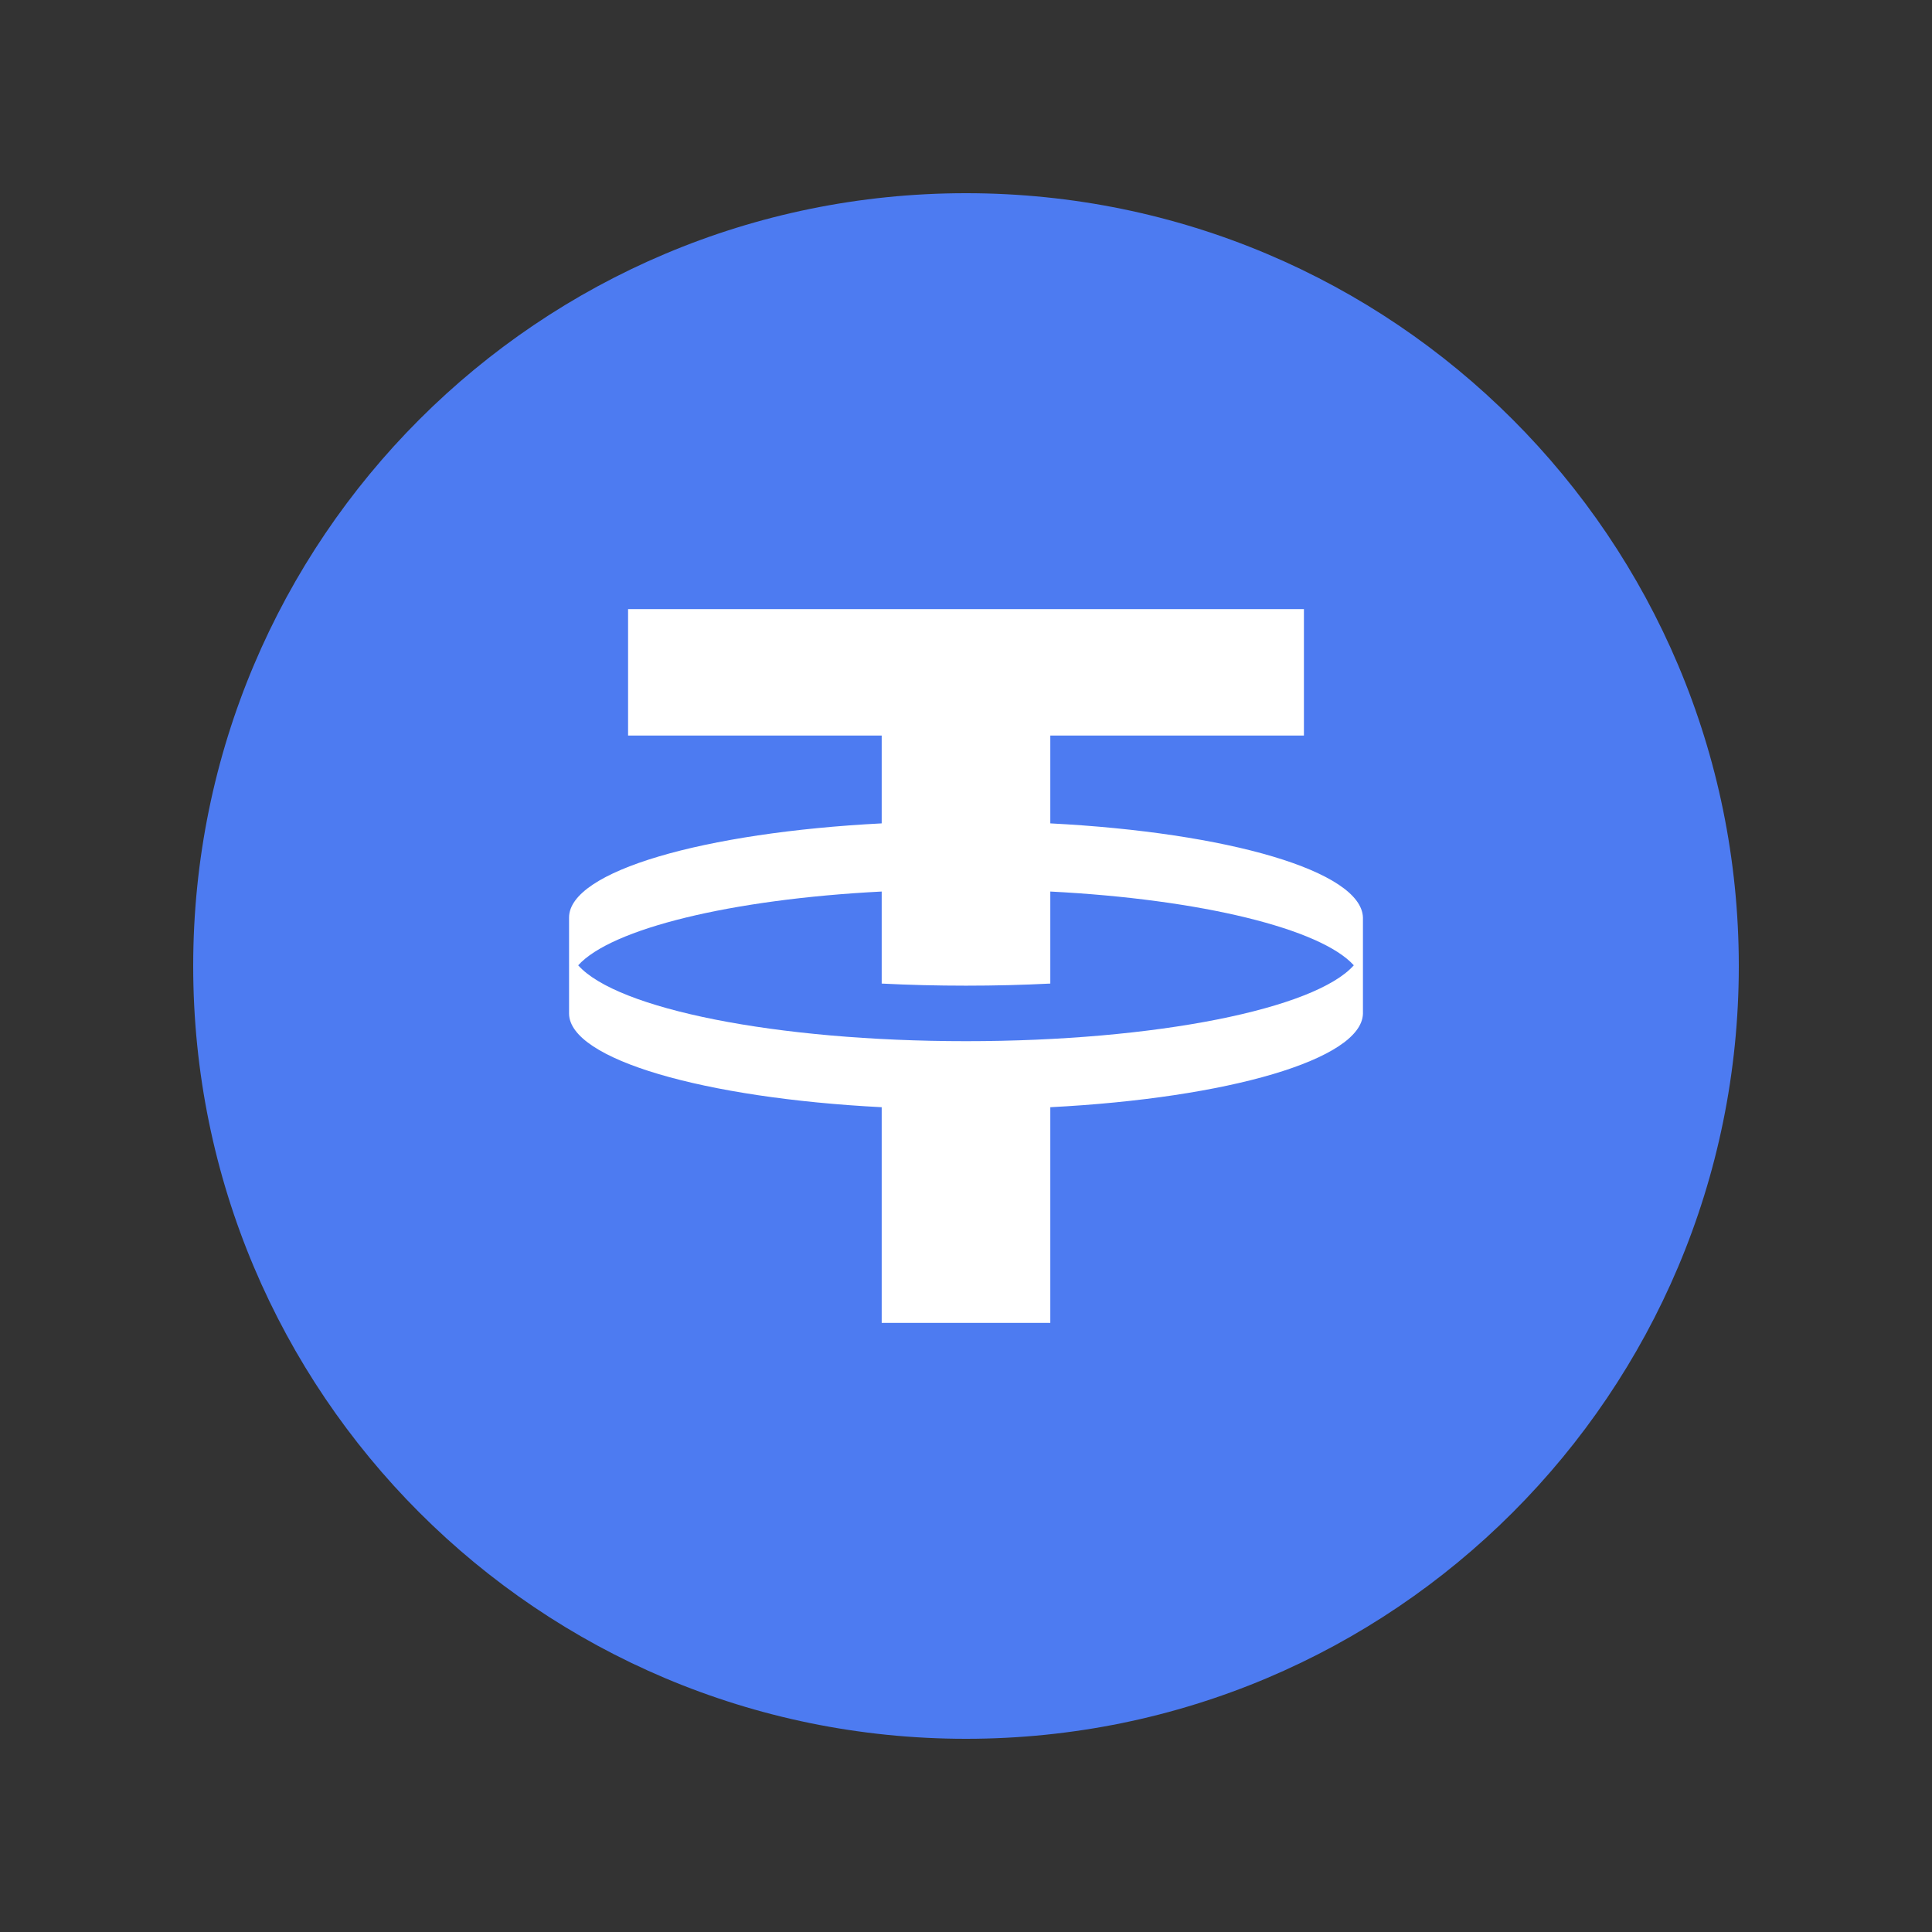 <svg width="250" height="250" viewBox="0 0 250 250" fill="none" xmlns="http://www.w3.org/2000/svg">
<rect x="0" y="0" width="250" height="250" fill="#333333" stroke="none"/>
<circle cx="125.5" cy="125.5" r="74.5" fill="white"/>
<path d="M135.909 127.273C132.364 127.455 128.727 127.545 125 127.545C121.273 127.545 117.636 127.455 114.091 127.273V115.364C94.546 116.364 79.091 120.182 74.818 124.909C79.818 130.545 100.364 134.727 125 134.727C149.636 134.727 170.182 130.545 175.182 124.909C170.909 120.182 155.455 116.364 135.909 115.364V127.273Z" fill="#4D7BF1"/>
<path d="M125 25C69.727 25 25 69.727 25 125C25 180.273 69.727 225 125 225C180.273 225 225 180.273 225 125C225 69.727 180.273 25 125 25ZM176.364 131.182C176.182 137.091 158.909 142.091 135.909 143.273V171.182H114.091V143.273C91.091 142.091 73.727 137.091 73.636 131.182V118.727C73.636 112.727 91.091 107.727 114.091 106.545V95.182H81.273V78.818H168.727V95.182H135.909V106.545C158.909 107.727 176.182 112.727 176.364 118.727V131.182Z" fill="#4D7BF1"/>
</svg>
